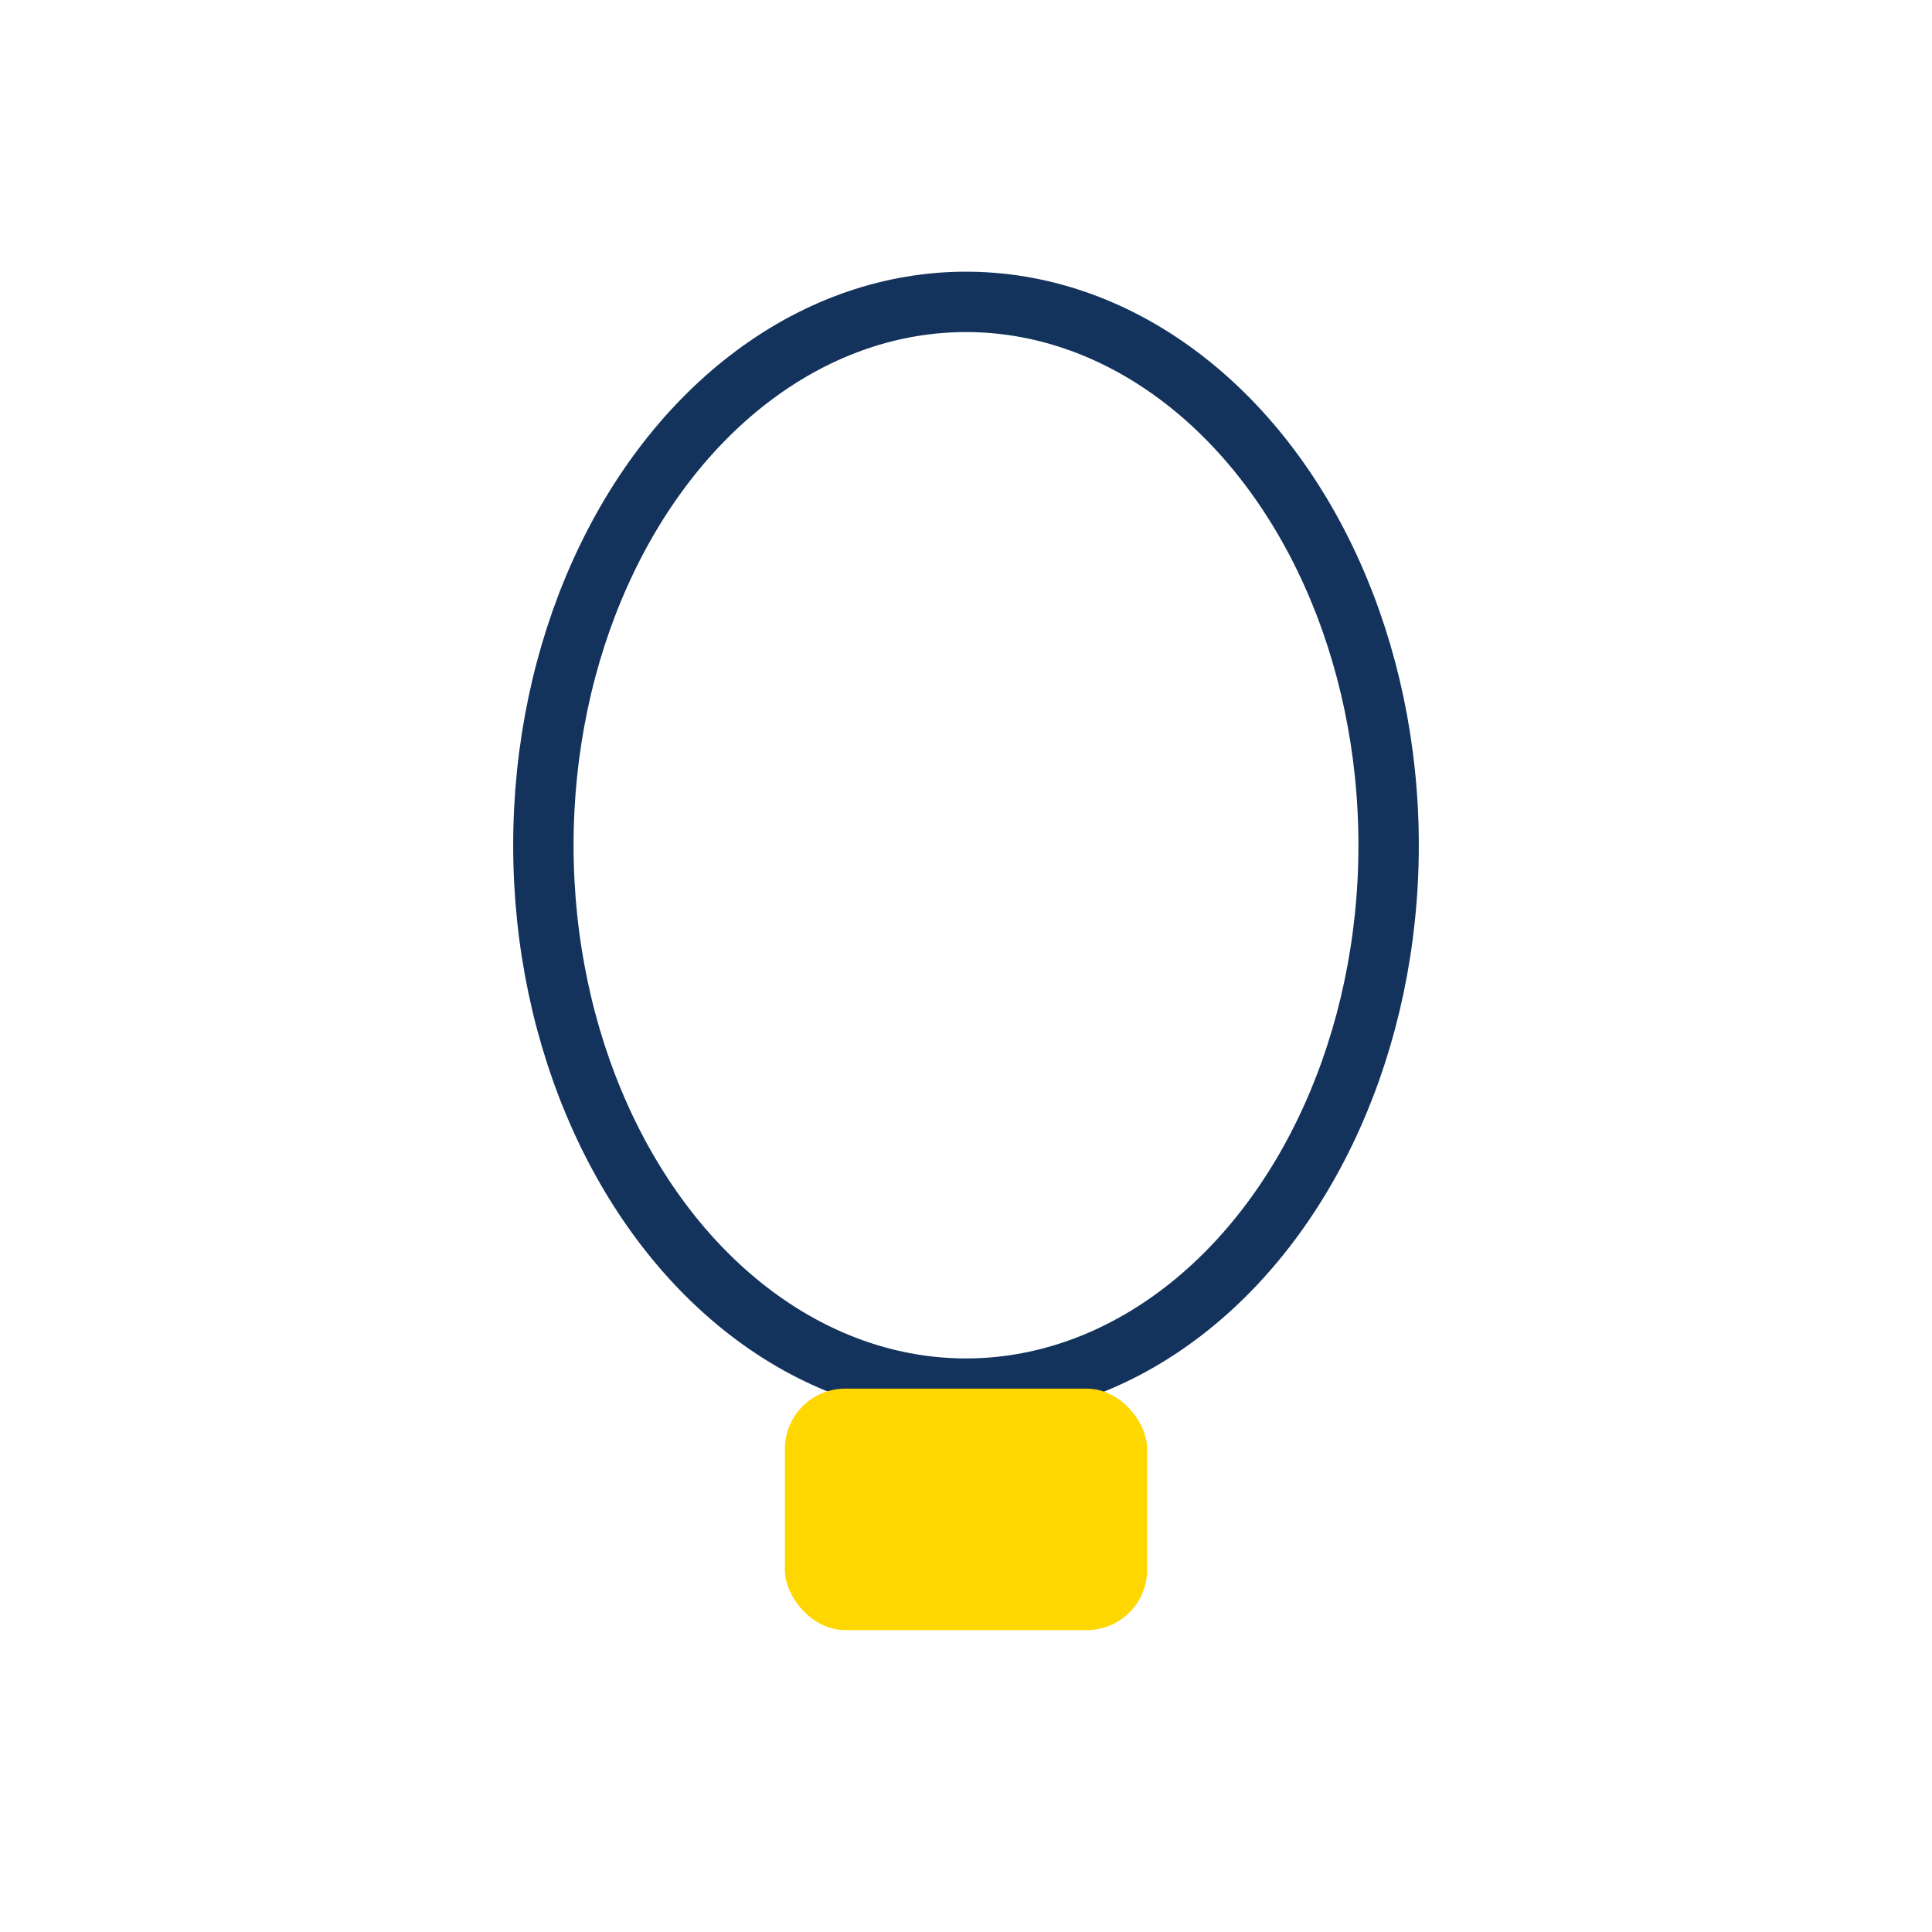 <?xml version="1.0" encoding="UTF-8"?>
<svg xmlns="http://www.w3.org/2000/svg" width="32" height="32" viewBox="0 0 32 32"><ellipse cx="16" cy="14" rx="7" ry="9" fill="none" stroke="#13335C"/><rect x="13" y="23" width="6" height="4" rx="1" fill="#FFD700"/></svg>